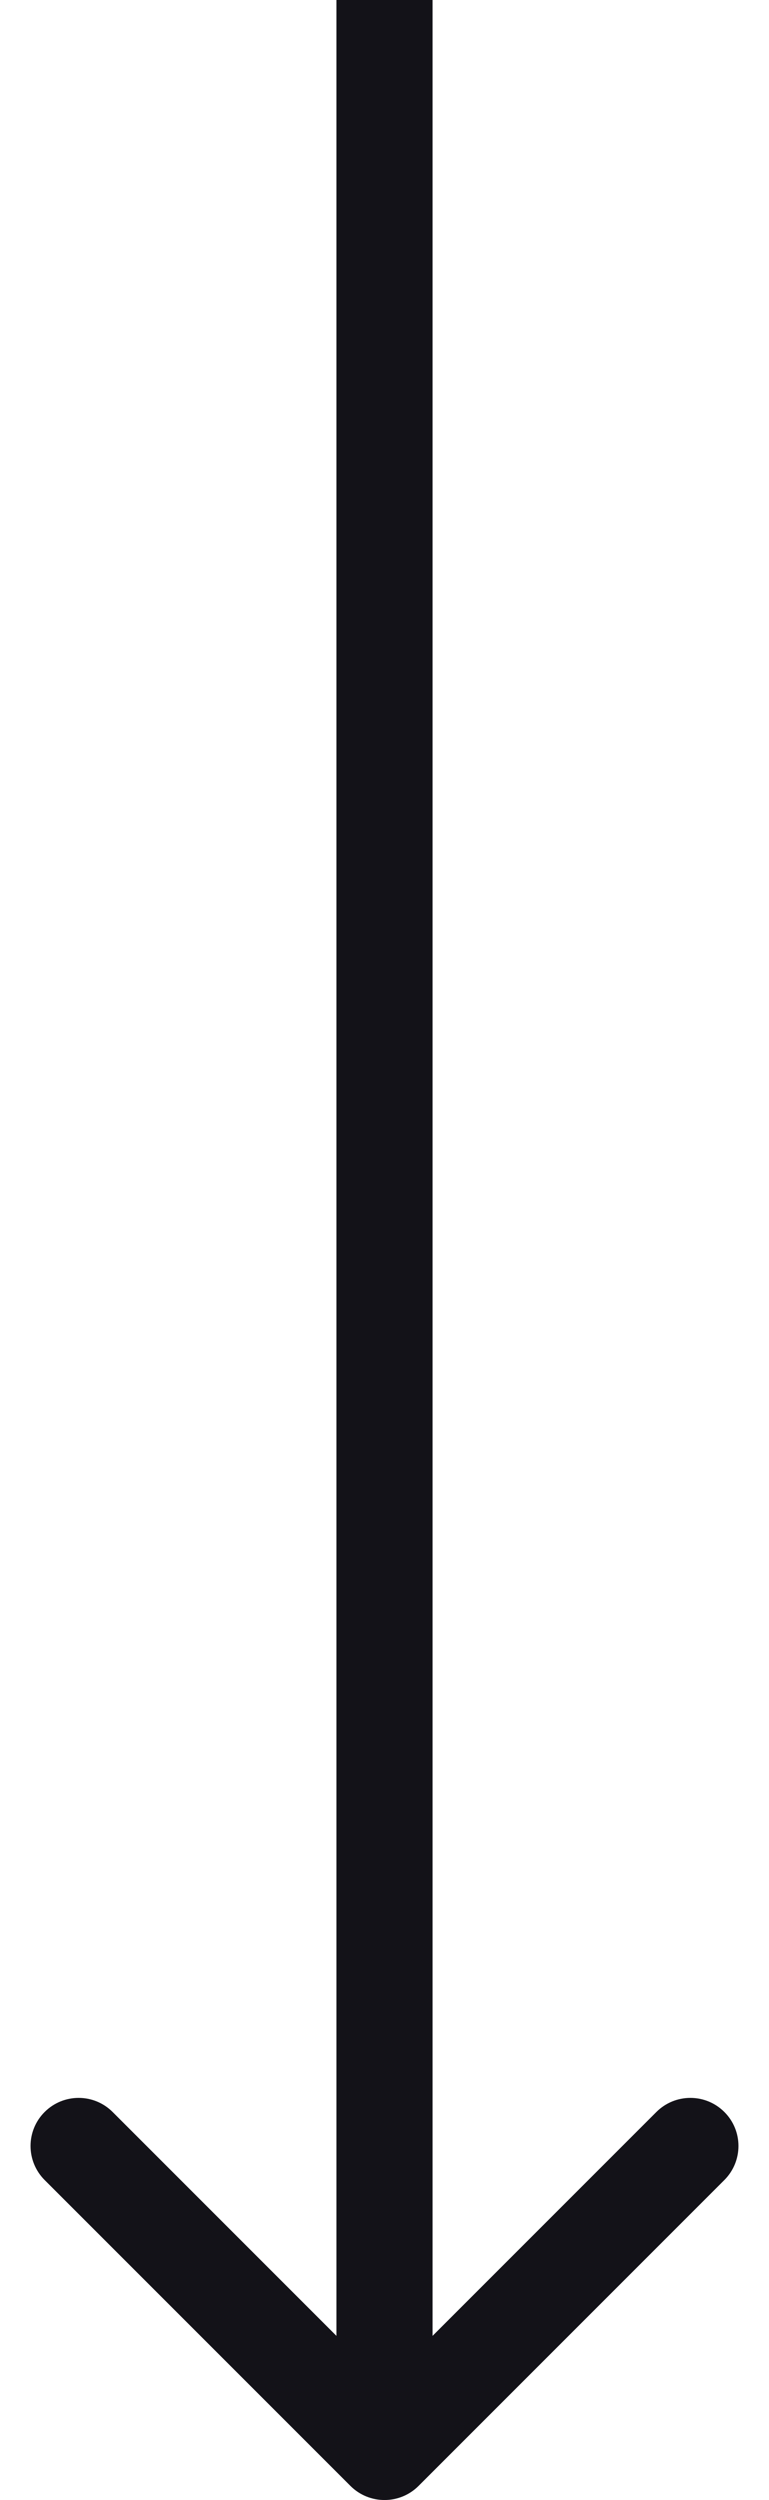 <svg width="8" height="26" viewBox="0 0 8 26" fill="none" xmlns="http://www.w3.org/2000/svg">
<path d="M3.646 25.854C3.842 26.049 4.158 26.049 4.354 25.854L7.536 22.672C7.731 22.476 7.731 22.16 7.536 21.965C7.34 21.769 7.024 21.769 6.828 21.965L4 24.793L1.172 21.965C0.976 21.769 0.66 21.769 0.464 21.965C0.269 22.16 0.269 22.476 0.464 22.672L3.646 25.854ZM3.5 9.94217e-08L3.5 25.5L4.5 25.5L4.5 -9.94222e-08L3.5 9.94217e-08Z" fill="#131218"/>
</svg>
